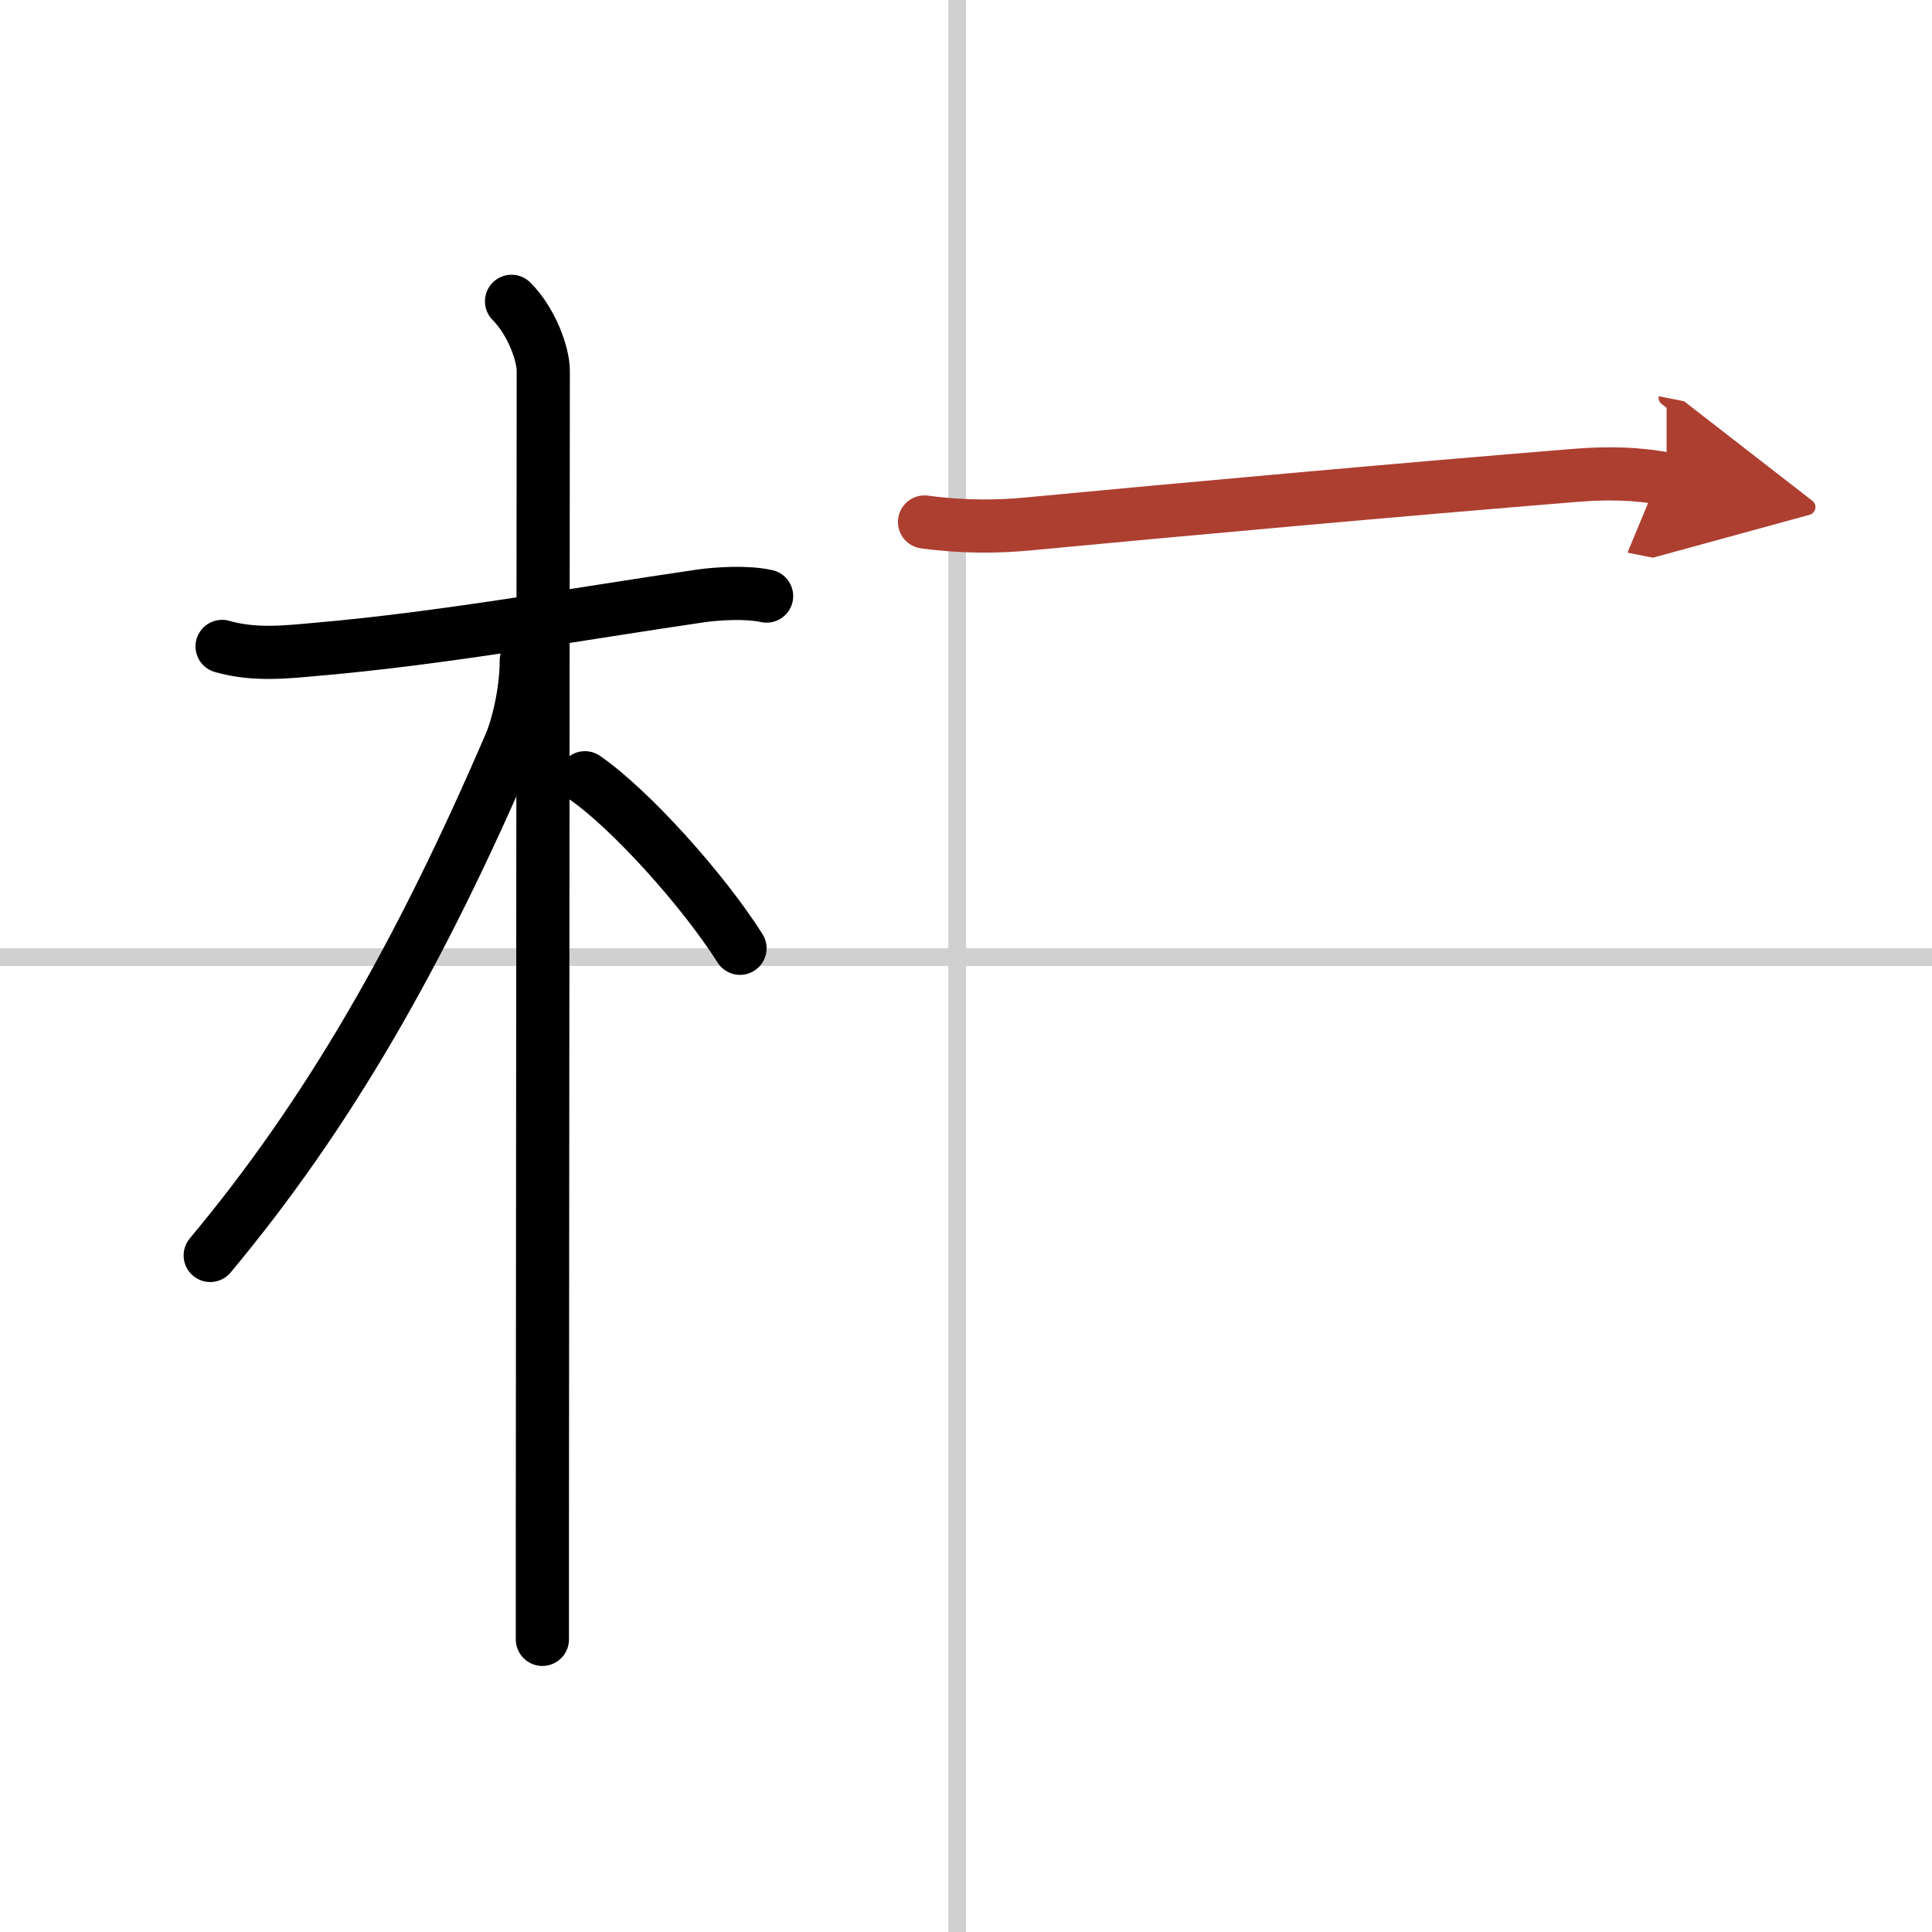 <svg width="400" height="400" viewBox="0 0 109 109" xmlns="http://www.w3.org/2000/svg"><defs><marker id="a" markerWidth="4" orient="auto" refX="1" refY="5" viewBox="0 0 10 10"><polyline points="0 0 10 5 0 10 1 5" fill="#ad3f31" stroke="#ad3f31"/></marker></defs><g fill="none" stroke="#000" stroke-linecap="round" stroke-linejoin="round" stroke-width="3"><rect width="100%" height="100%" fill="#fff" stroke="#fff"/><line x1="54" x2="54" y2="109" stroke="#d0d0d0" stroke-width="1"/><line x2="109" y1="54" y2="54" stroke="#d0d0d0" stroke-width="1"/><path d="m12.53 36.47c1.85 0.53 3.66 0.31 5.36 0.16 7.23-0.63 14.51-1.97 21.65-3.01 0.92-0.13 2.59-0.24 3.71 0.01"/><path d="m28.86 17c1.13 1.13 1.79 2.97 1.79 3.92 0 2.77-0.04 47.89-0.05 65.45v6.12"/><path d="m29.69 37.28c0 1.84-0.52 3.82-0.89 4.67-5.15 11.98-10.3 20.92-16.94 28.88"/><path d="m33 43.88c2.51 1.73 6.63 6.27 8.75 9.62"/><path d="m52.16 29.45c2.21 0.3 4.16 0.27 5.84 0.11 8.54-0.81 21-1.94 31-2.75 1.67-0.13 3.37-0.11 5.03 0.22" marker-end="url(#a)" stroke="#ad3f31"/></g></svg>
